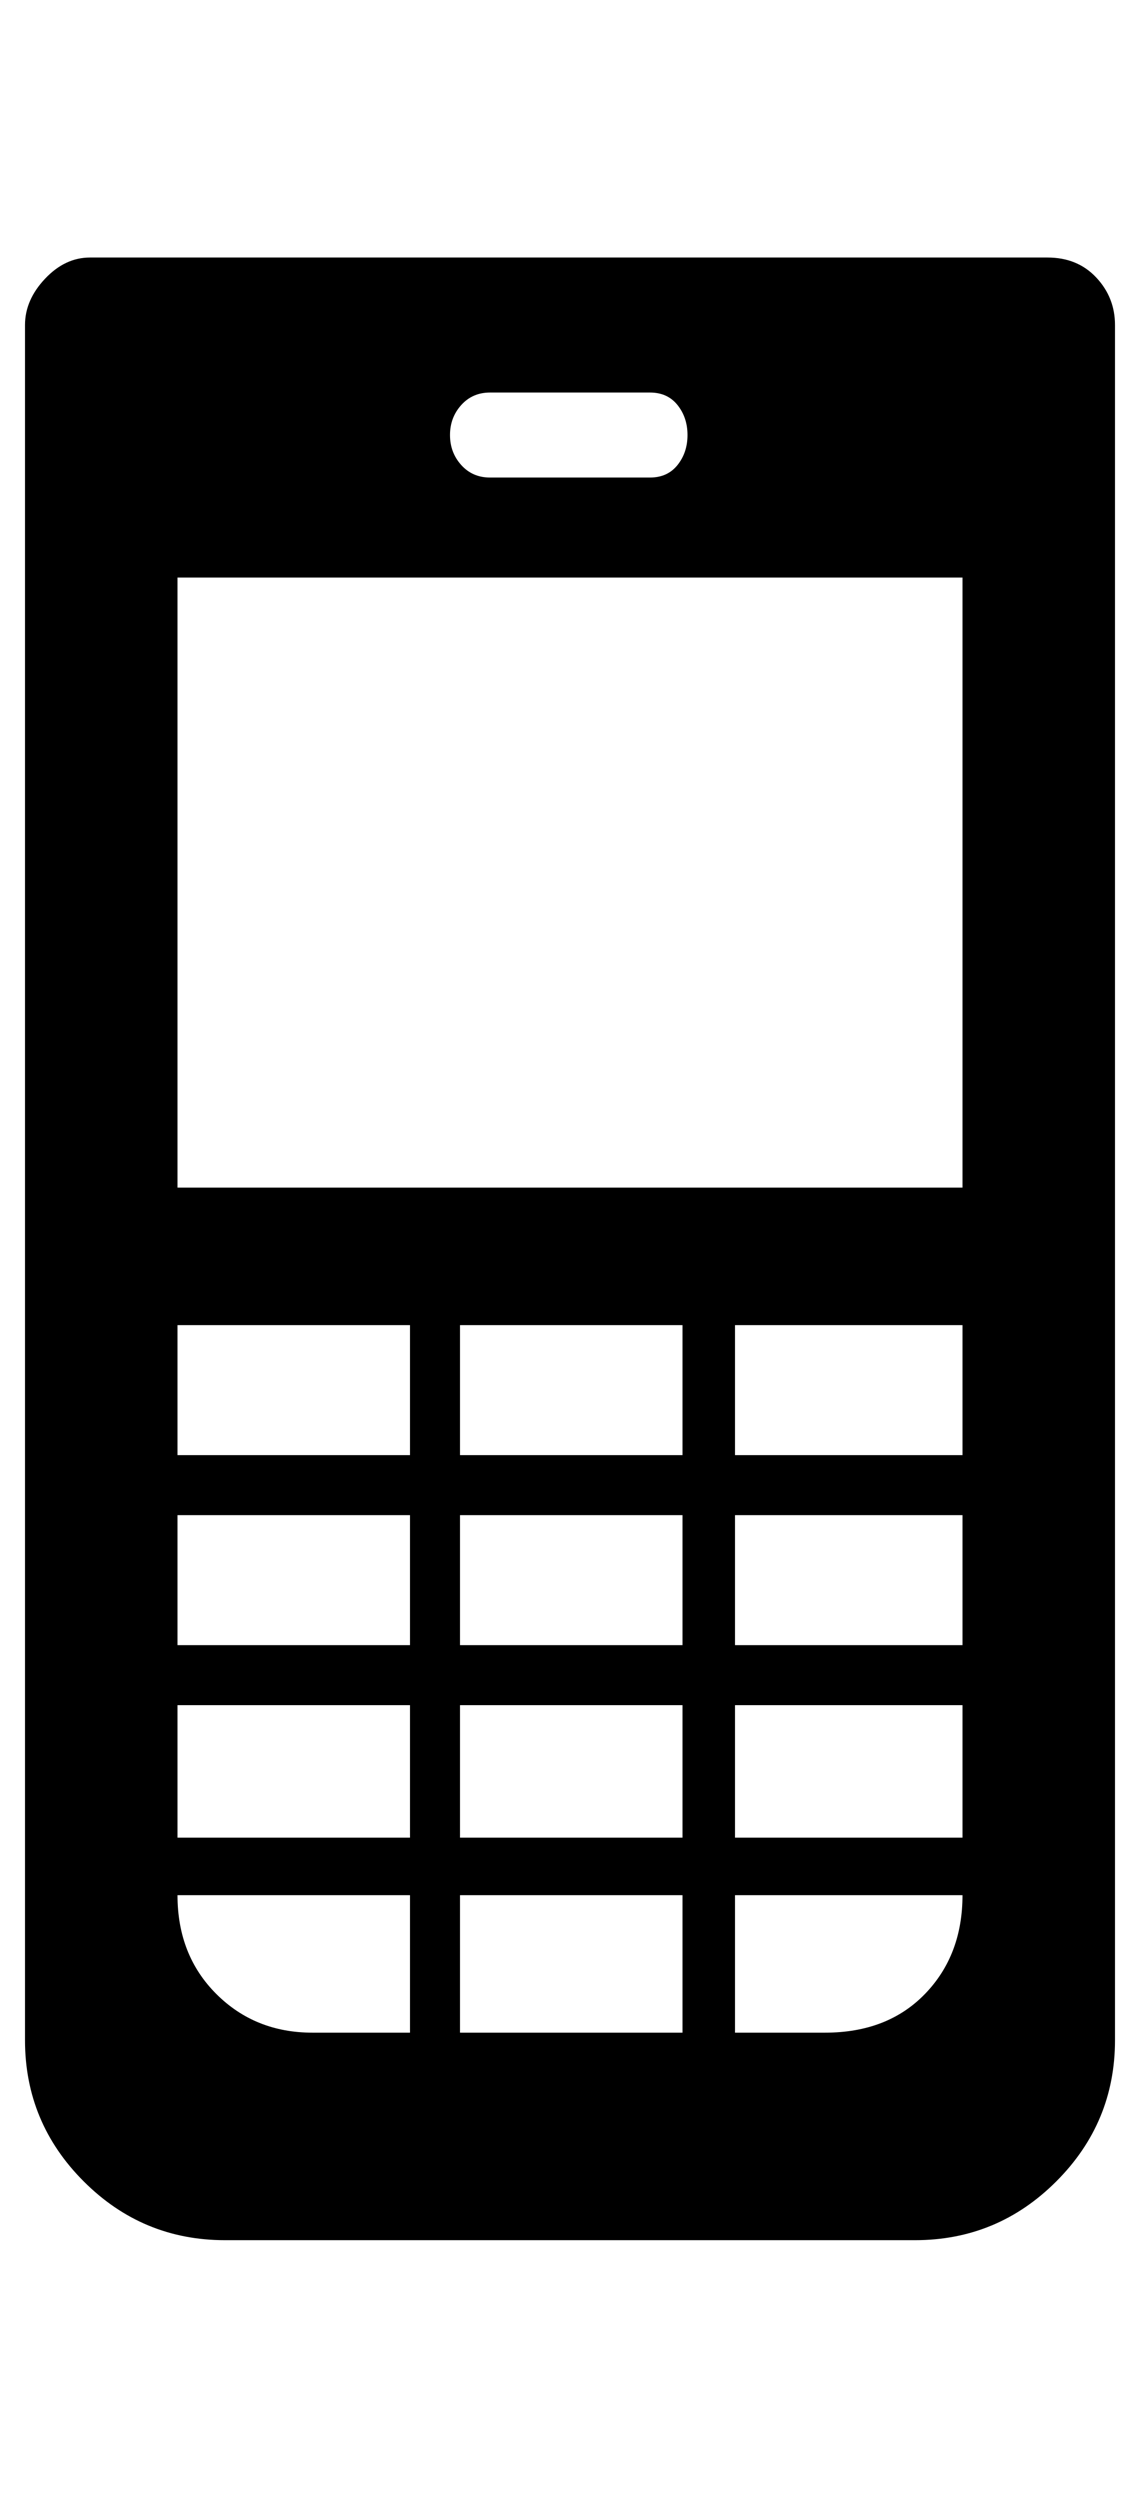 <?xml version="1.0" standalone="no"?>
<!DOCTYPE svg PUBLIC "-//W3C//DTD SVG 1.1//EN" "http://www.w3.org/Graphics/SVG/1.1/DTD/svg11.dtd" >
<svg xmlns="http://www.w3.org/2000/svg" xmlns:xlink="http://www.w3.org/1999/xlink" version="1.1" viewBox="-10 0 456 1000">
   <path fill="currentColor"
d="M409 103q12 0 19.5 8t7.5 19v686q0 33 -23.5 56.5t-56.5 23.5h-276q-33 0 -56.5 -23.5t-23.5 -56.5v-686q0 -10 8 -18.5t18 -8.5h383zM375 231h-314v244h314v-244zM154 813v-55h-93q0 24 15.5 39.5t38.5 15.5h39zM154 735v-53h-93v53h93zM154 658v-52h-93v52h93zM154 582
v-52h-93v52h93zM263 813v-55h-89v55h89zM263 735v-53h-89v53h89zM263 658v-52h-89v52h89zM263 582v-52h-89v52h89zM284 813h36q25 0 40 -15.5t15 -39.5h-91v55zM375 735v-53h-91v53h91zM375 658v-52h-91v52h91zM375 582v-52h-91v52h91zM186 157q-7 0 -11.5 5t-4.5 12t4.5 12
t11.5 5h64q7 0 11 -5t4 -12t-4 -12t-11 -5h-64z" />
</svg>
